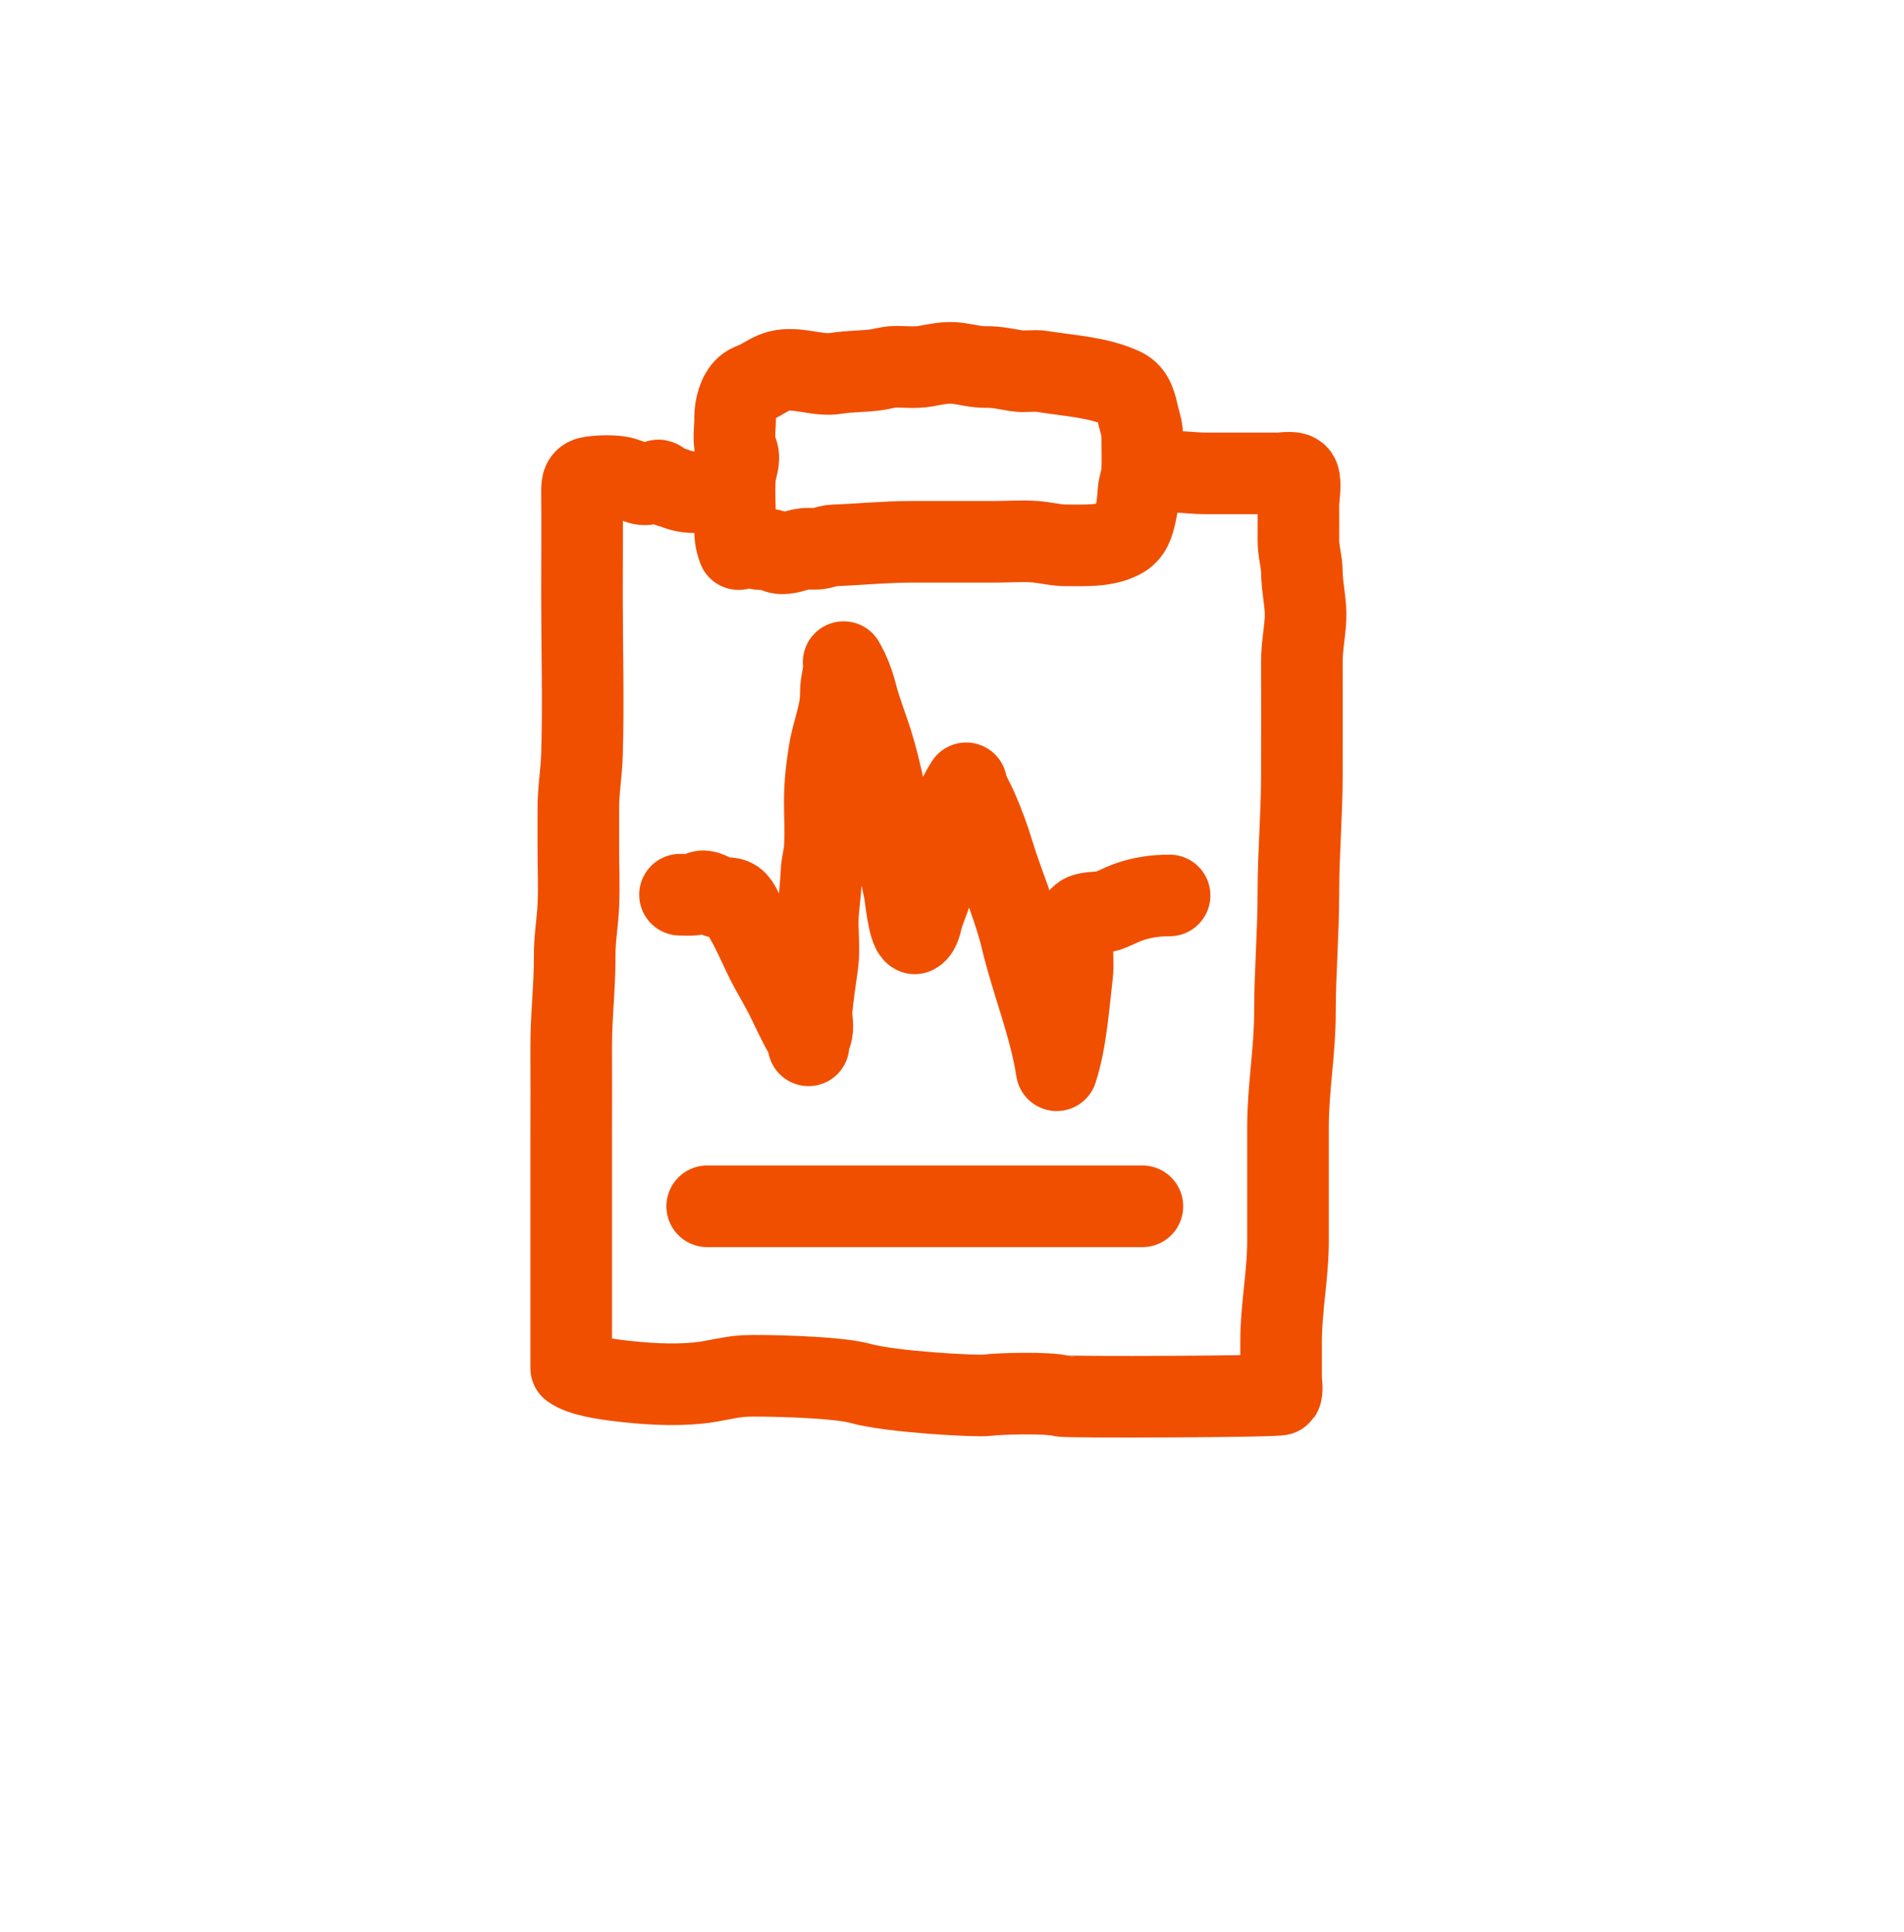 <svg width="70" height="71" viewBox="0 0 70 71" fill="none" xmlns="http://www.w3.org/2000/svg">
<path d="M26.471 18.238C26.41 18.225 26.39 18.225 26.41 18.238C26.263 18.265 26.223 18.118 26.095 18.085C25.948 18.045 25.733 18.085 25.579 18.091C25.284 18.091 25.076 18.052 24.822 17.951C24.674 17.898 24.587 17.898 24.439 17.811C24.372 17.771 24.278 17.672 24.205 17.658C24.071 17.692 23.936 17.738 23.809 17.791C23.662 17.818 23.521 17.791 23.387 17.712C23.199 17.672 23.032 17.585 22.857 17.545C22.542 17.478 22.1 17.491 21.771 17.531C21.443 17.571 21.389 17.718 21.396 18.091C21.409 19.352 21.396 20.618 21.396 21.878C21.396 23.831 21.456 25.792 21.396 27.745C21.376 28.425 21.255 29.078 21.262 29.765C21.262 30.245 21.262 30.718 21.262 31.198C21.262 31.892 21.295 32.592 21.262 33.285C21.235 33.912 21.121 34.512 21.128 35.145C21.134 36.272 20.994 37.385 21 38.505C21.007 39.625 21 40.752 21 41.872V50.285C21.382 50.565 22.274 50.685 22.703 50.739C23.702 50.859 24.728 50.932 25.733 50.825C26.29 50.765 26.833 50.599 27.389 50.572C27.905 50.545 30.734 50.592 31.633 50.845C32.739 51.159 35.91 51.332 36.305 51.279C36.754 51.219 38.531 51.172 39.02 51.305C39.248 51.365 47.025 51.332 47.078 51.252C47.166 51.119 47.099 50.799 47.099 50.639C47.099 50.192 47.099 49.752 47.099 49.305C47.099 48.045 47.36 46.819 47.353 45.559C47.353 44.172 47.353 42.792 47.353 41.405C47.353 39.998 47.608 38.632 47.608 37.225C47.608 35.745 47.735 34.298 47.735 32.818C47.735 31.338 47.863 29.938 47.863 28.478C47.863 27.018 47.87 25.698 47.863 24.311C47.863 23.771 47.97 23.271 47.997 22.738C48.024 22.185 47.87 21.611 47.863 21.045C47.863 20.625 47.729 20.265 47.735 19.831C47.742 19.398 47.735 18.985 47.735 18.558C47.735 18.325 47.836 17.758 47.742 17.531C47.648 17.291 47.233 17.398 47.011 17.398C46.106 17.398 45.208 17.398 44.303 17.398C43.706 17.398 42.875 17.238 42.319 17.431C42.372 17.511 42.446 17.545 42.54 17.538" stroke="#F04F00" stroke-width="3" stroke-linecap="round" stroke-linejoin="round"/>
<path d="M27.159 20.181C27.012 19.851 27.026 19.602 27.026 19.247C27.026 18.687 26.984 18.115 27.019 17.554C27.033 17.274 27.18 17.007 27.138 16.727C27.117 16.602 27.04 16.478 27.019 16.347C26.97 16.023 27.033 15.656 27.026 15.326C27.026 14.965 27.152 14.473 27.418 14.243C27.565 14.112 27.762 14.081 27.923 13.988C28.175 13.845 28.441 13.664 28.75 13.614C29.429 13.509 30.081 13.832 30.754 13.72C31.251 13.639 31.735 13.658 32.225 13.59C32.443 13.559 32.639 13.49 32.87 13.484C33.255 13.471 33.641 13.527 34.026 13.459C34.412 13.39 34.804 13.297 35.211 13.353C35.582 13.403 35.876 13.496 36.269 13.49C36.661 13.484 36.983 13.565 37.369 13.627C37.677 13.677 38.007 13.602 38.315 13.652C39.324 13.814 40.396 13.864 41.279 14.28C41.7 14.473 41.763 14.928 41.861 15.332C41.931 15.606 42.001 15.787 41.994 16.079C41.994 16.471 42.008 16.87 41.994 17.262C41.994 17.554 41.875 17.797 41.854 18.077C41.833 18.357 41.819 18.594 41.755 18.868C41.671 19.241 41.587 19.59 41.209 19.783C40.606 20.094 39.87 20.038 39.212 20.044C38.784 20.044 38.427 19.932 38.007 19.907C37.537 19.876 37.039 19.913 36.57 19.913H33.522C32.562 19.913 31.644 20.007 30.691 20.044C30.474 20.05 30.368 20.106 30.172 20.15C29.976 20.194 29.773 20.15 29.57 20.175C29.247 20.212 28.946 20.393 28.61 20.318C28.504 20.293 28.441 20.231 28.343 20.212C28.161 20.169 27.986 20.212 27.811 20.156C27.593 20.088 27.495 19.826 27.152 20.181H27.159Z" stroke="#F04F00" stroke-width="3" stroke-linecap="round" stroke-linejoin="round"/>
<path d="M26 44.336C27.502 44.336 29.01 44.336 30.512 44.336C31.308 44.336 32.034 44.336 32.83 44.336C33.515 44.336 34.255 44.336 34.932 44.336C36.266 44.336 37.558 44.336 38.92 44.336H42" stroke="#F04F00" stroke-width="3" stroke-linecap="round" stroke-linejoin="round"/>
<path d="M25 32.884C25.158 32.884 25.322 32.898 25.473 32.884C25.597 32.877 25.72 32.773 25.823 32.76C26.036 32.739 26.262 32.946 26.441 32.987C26.633 33.035 26.838 32.967 27.01 33.084C27.216 33.228 27.305 33.58 27.428 33.794C27.758 34.366 27.998 34.986 28.313 35.572C28.553 36.006 28.807 36.434 29.02 36.889C29.164 37.192 29.308 37.489 29.459 37.778C29.534 37.923 29.761 38.24 29.726 38.419C29.706 38.219 29.816 38.088 29.85 37.909C29.898 37.668 29.816 37.392 29.836 37.144C29.884 36.572 29.98 35.993 30.056 35.427C30.138 34.814 30.028 34.18 30.076 33.566C30.117 33.056 30.179 32.601 30.2 32.077C30.213 31.733 30.309 31.477 30.323 31.154C30.358 30.595 30.323 30.009 30.323 29.451C30.323 28.81 30.392 28.231 30.495 27.603C30.611 26.866 30.927 26.211 30.913 25.46C30.906 25.053 31.064 24.75 31.016 24.336C31.242 24.729 31.386 25.122 31.503 25.584C31.654 26.156 31.867 26.68 32.045 27.238C32.415 28.424 32.635 29.644 32.854 30.878C32.964 31.512 33.129 32.126 33.252 32.753C33.3 33.008 33.403 34.18 33.63 34.304C33.828 34.207 33.863 33.856 33.931 33.642C34.021 33.352 34.144 33.084 34.233 32.794C34.377 32.339 34.35 31.836 34.487 31.374C34.734 30.519 35.063 29.513 35.523 28.789C35.585 29.106 35.777 29.403 35.9 29.678C36.147 30.23 36.353 30.795 36.531 31.381C36.847 32.422 37.293 33.414 37.547 34.476C37.931 36.103 38.589 37.661 38.85 39.336C39.2 38.254 39.282 36.958 39.419 35.806C39.495 35.186 39.241 34.007 39.803 33.635C39.982 33.518 40.51 33.545 40.688 33.49C40.956 33.401 41.21 33.256 41.477 33.16C41.978 32.98 42.486 32.911 43 32.911" stroke="#F04F00" stroke-width="3" stroke-linecap="round" stroke-linejoin="round"/>
</svg>
